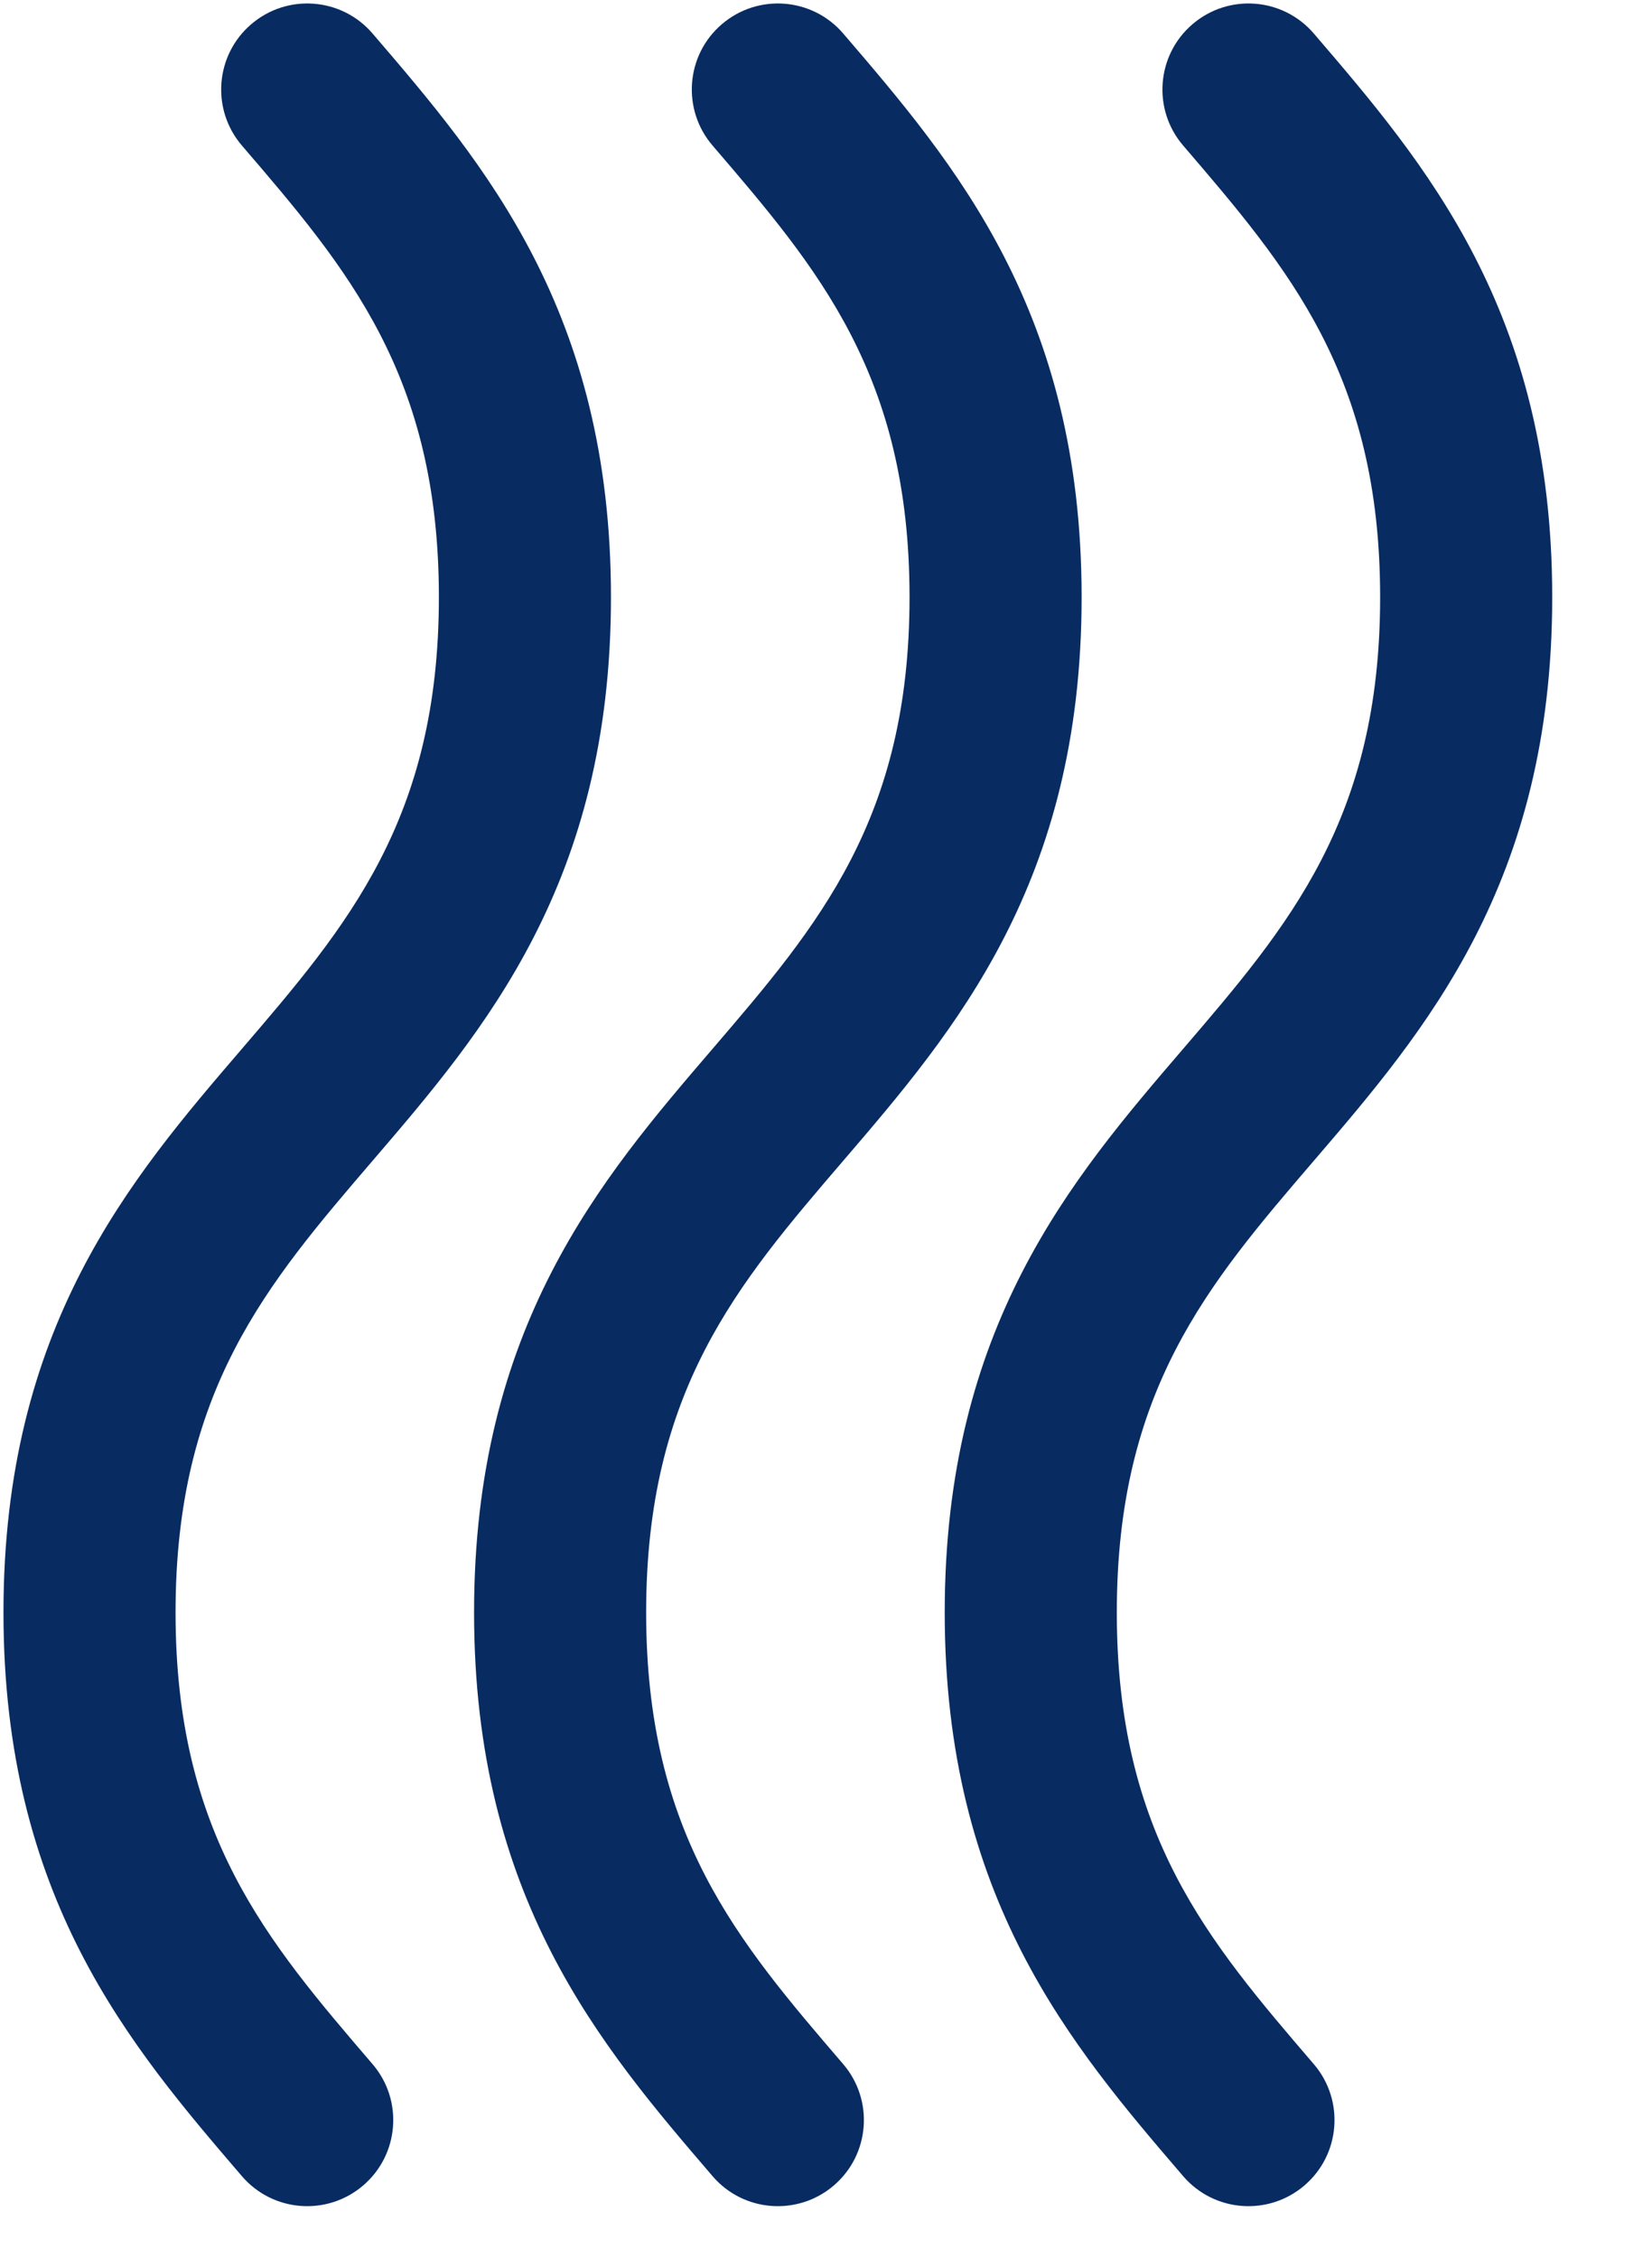 <svg xmlns="http://www.w3.org/2000/svg" width="30" height="41" viewBox="0 0 30 41">
  <g fill="none" fill-rule="evenodd" class="pdp---desktop">
    <g fill="#082C61" fill-rule="nonzero" class="pdp---desktop__features-alt" transform="translate(-929 -493)">
      <g class="pdp---desktop__features-alt__features" transform="translate(98 160)">
        <g class="pdp---desktop__features-alt__features__group-5" transform="translate(801 313)">
          <g class="pdp---desktop__features-alt__features__group-5__wind" transform="matrix(0 1 1 0 30.063 20.063)">
            <path d="M0.545,15.249 C2.911,17.278 5.593,19.579 10.781,19.579 C15.969,19.579 18.651,17.278 21.017,15.249 C23.255,13.329 25.188,11.671 29.219,11.671 C33.25,11.671 35.182,13.329 37.42,15.249 C38.075,15.81 39.062,15.735 39.623,15.08 C40.185,14.425 40.11,13.438 39.455,12.877 C37.088,10.847 34.406,8.546 29.219,8.546 C24.031,8.546 21.349,10.847 18.983,12.877 C16.745,14.796 14.812,16.454 10.781,16.454 C6.75,16.454 4.817,14.796 2.58,12.877 C1.925,12.315 0.938,12.39 0.377,13.045 C-0.185,13.7 -0.11,14.687 0.545,15.249 Z" class="pdp---desktop__features-alt__features__group-5__wind__path"/>
            <path d="M.545 6.702C2.911 8.732 5.593 11.032 10.781 11.032 15.969 11.032 18.651 8.732 21.017 6.702 23.255 4.783 25.187 3.125 29.219 3.125 33.25 3.125 35.182 4.783 37.42 6.702 38.075 7.264 39.062 7.188 39.623 6.533 40.185 5.878 40.11 4.892 39.455 4.33 37.088 2.3 34.406 0 29.219 0 24.031 0 21.349 2.3 18.983 4.33 16.745 6.25 14.812 7.907 10.781 7.907 6.75 7.907 4.817 6.25 2.58 4.33 1.925 3.768.938 3.844.377 4.499-.185 5.154-.11 6.14.545 6.702zM39.455 21.423C37.088 19.393 34.406 17.093 29.219 17.093 24.031 17.093 21.349 19.393 18.983 21.423 16.745 23.342 14.812 25 10.781 25 6.75 25 4.818 23.342 2.58 21.423L2.58 21.423C1.925 20.861.938 20.937.377 21.592-.185 22.247-.11 23.233.545 23.795 2.912 25.825 5.594 28.125 10.781 28.125 15.969 28.125 18.651 25.825 21.017 23.795 23.255 21.875 25.188 20.218 29.219 20.218 33.25 20.218 35.182 21.875 37.42 23.795 38.075 24.357 39.062 24.281 39.623 23.626 40.185 22.971 40.11 21.985 39.455 21.423z" class="pdp---desktop__features-alt__features__group-5__wind__path"/>
          </g>
        </g>
      </g>
    </g>
  </g>
</svg>
